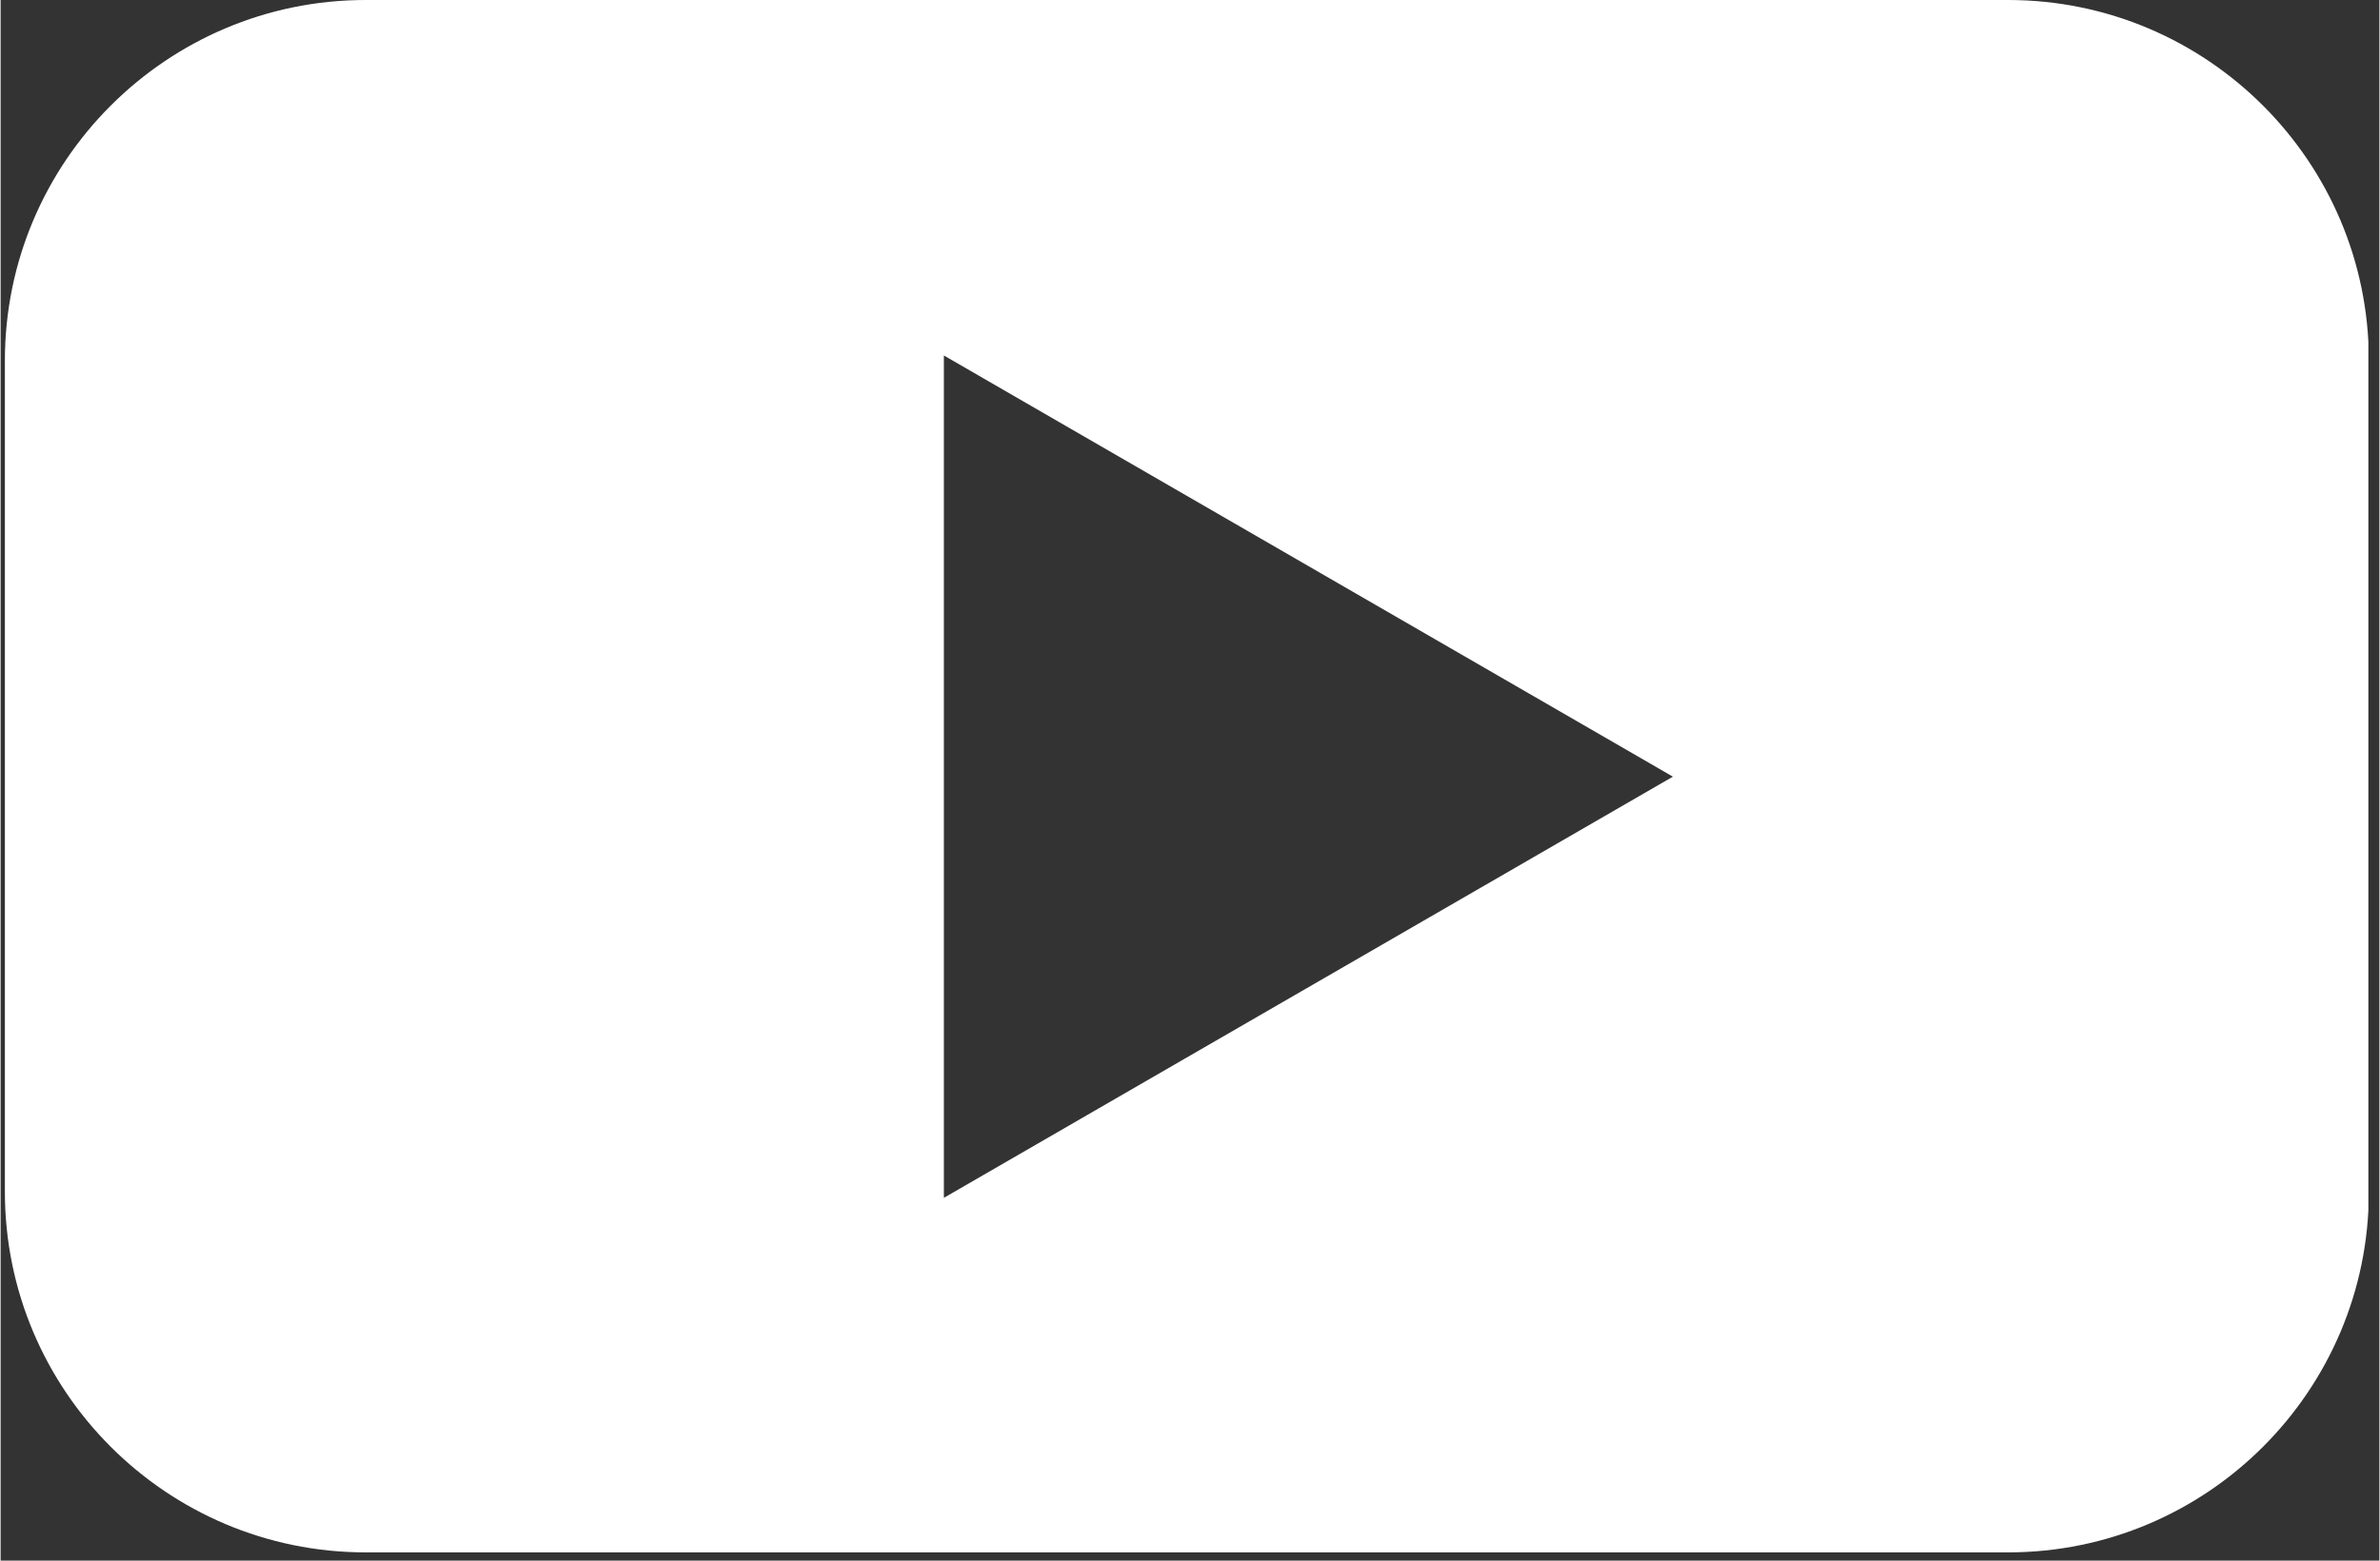 <svg xmlns="http://www.w3.org/2000/svg" xmlns:xlink="http://www.w3.org/1999/xlink" width="308" zoomAndPan="magnify" viewBox="0 0 230.88 151.5" height="202" preserveAspectRatio="xMidYMid meet" version="1.0"><rect x="0" y="0" width="230.88" height="151.5" fill="#333333" stroke="none"/><defs><clipPath id="1bbc191562"><path d="M 0.32 0 L 229.812 0 L 229.812 151 L 0.32 151 Z M 0.32 0 " clip-rule="nonzero"/></clipPath></defs><g clip-path="url(#1bbc191562)"><path fill="#ffffff" d="M 194.844 0 L 35.43 0 C 16.109 0 0.414 15.695 0.414 35.012 L 0.414 115.684 C 0.414 135.004 16.109 150.699 35.43 150.699 L 194.844 150.699 C 214.164 150.699 229.859 135.004 229.859 115.684 L 229.859 35.012 C 229.859 15.695 214.164 0 194.844 0 Z M 91.551 116.234 L 91.551 34.508 L 162.309 75.395 L 91.551 116.281 Z M 91.551 116.234 " fill-opacity="1" fill-rule="nonzero"/></g></svg>